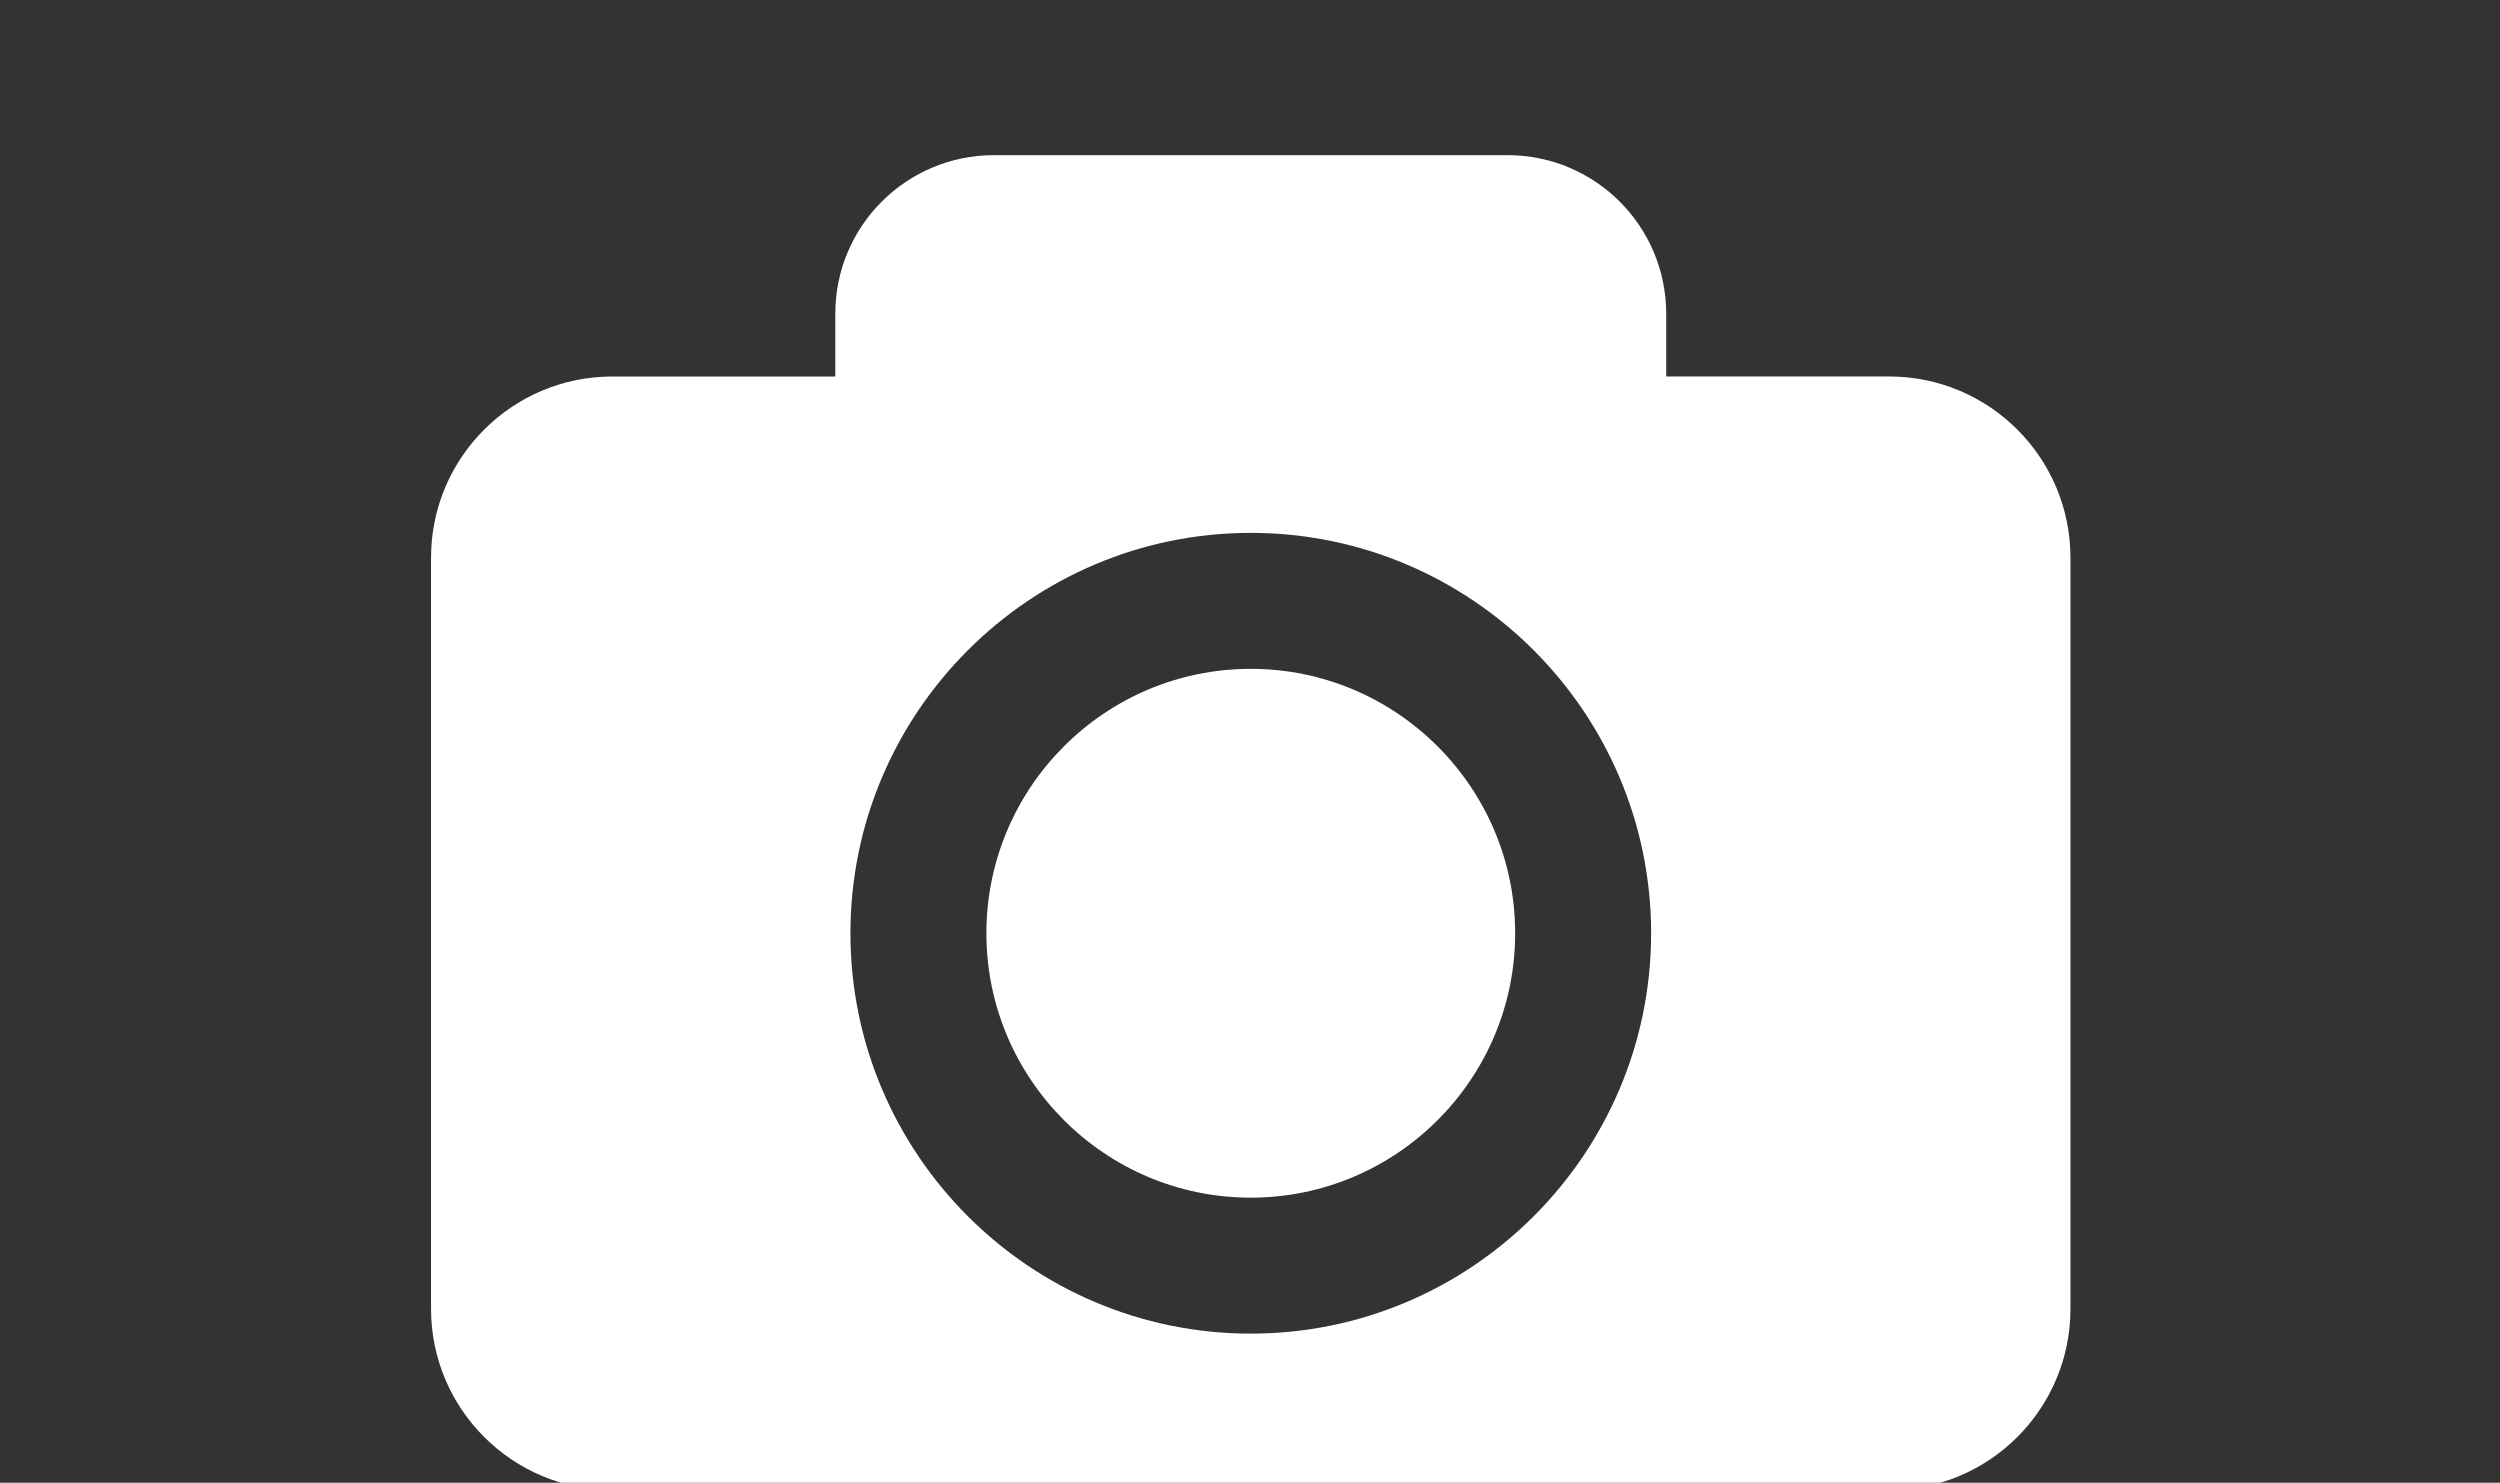 <svg width="145" height="86" viewBox="0 0 145 86" fill="none" xmlns="http://www.w3.org/2000/svg">
<rect x="0" y="0" width="145" height="86" fill="#333333" stroke="none"/>
<g clip-path="url(#clip0_331_500)">
<path d="M87.879 54.128C87.879 62.585 81 69.464 72.544 69.464C64.088 69.464 57.211 62.585 57.211 54.128C57.211 45.672 64.088 38.793 72.544 38.793C81 38.793 87.879 45.675 87.879 54.128ZM120.087 32.353V75.909C120.087 81.716 115.38 86.424 109.573 86.424H35.514C29.708 86.424 25 81.716 25 75.909V32.353C25 26.546 29.708 21.838 35.514 21.838H48.447V18.2C48.447 13.119 52.564 9 57.647 9H87.44C92.524 9 96.64 13.119 96.64 18.2V21.836H109.573C115.38 21.838 120.087 26.546 120.087 32.353ZM95.765 54.128C95.765 41.324 85.348 30.907 72.544 30.907C59.742 30.907 49.325 41.324 49.325 54.128C49.325 66.932 59.742 77.35 72.544 77.35C85.348 77.35 95.765 66.932 95.765 54.128Z" fill="white"/>
</g>
<defs>
<clipPath id="clip0_331_500">
<rect width="145" height="86" fill="white"/>
</clipPath>
</defs>
</svg>
